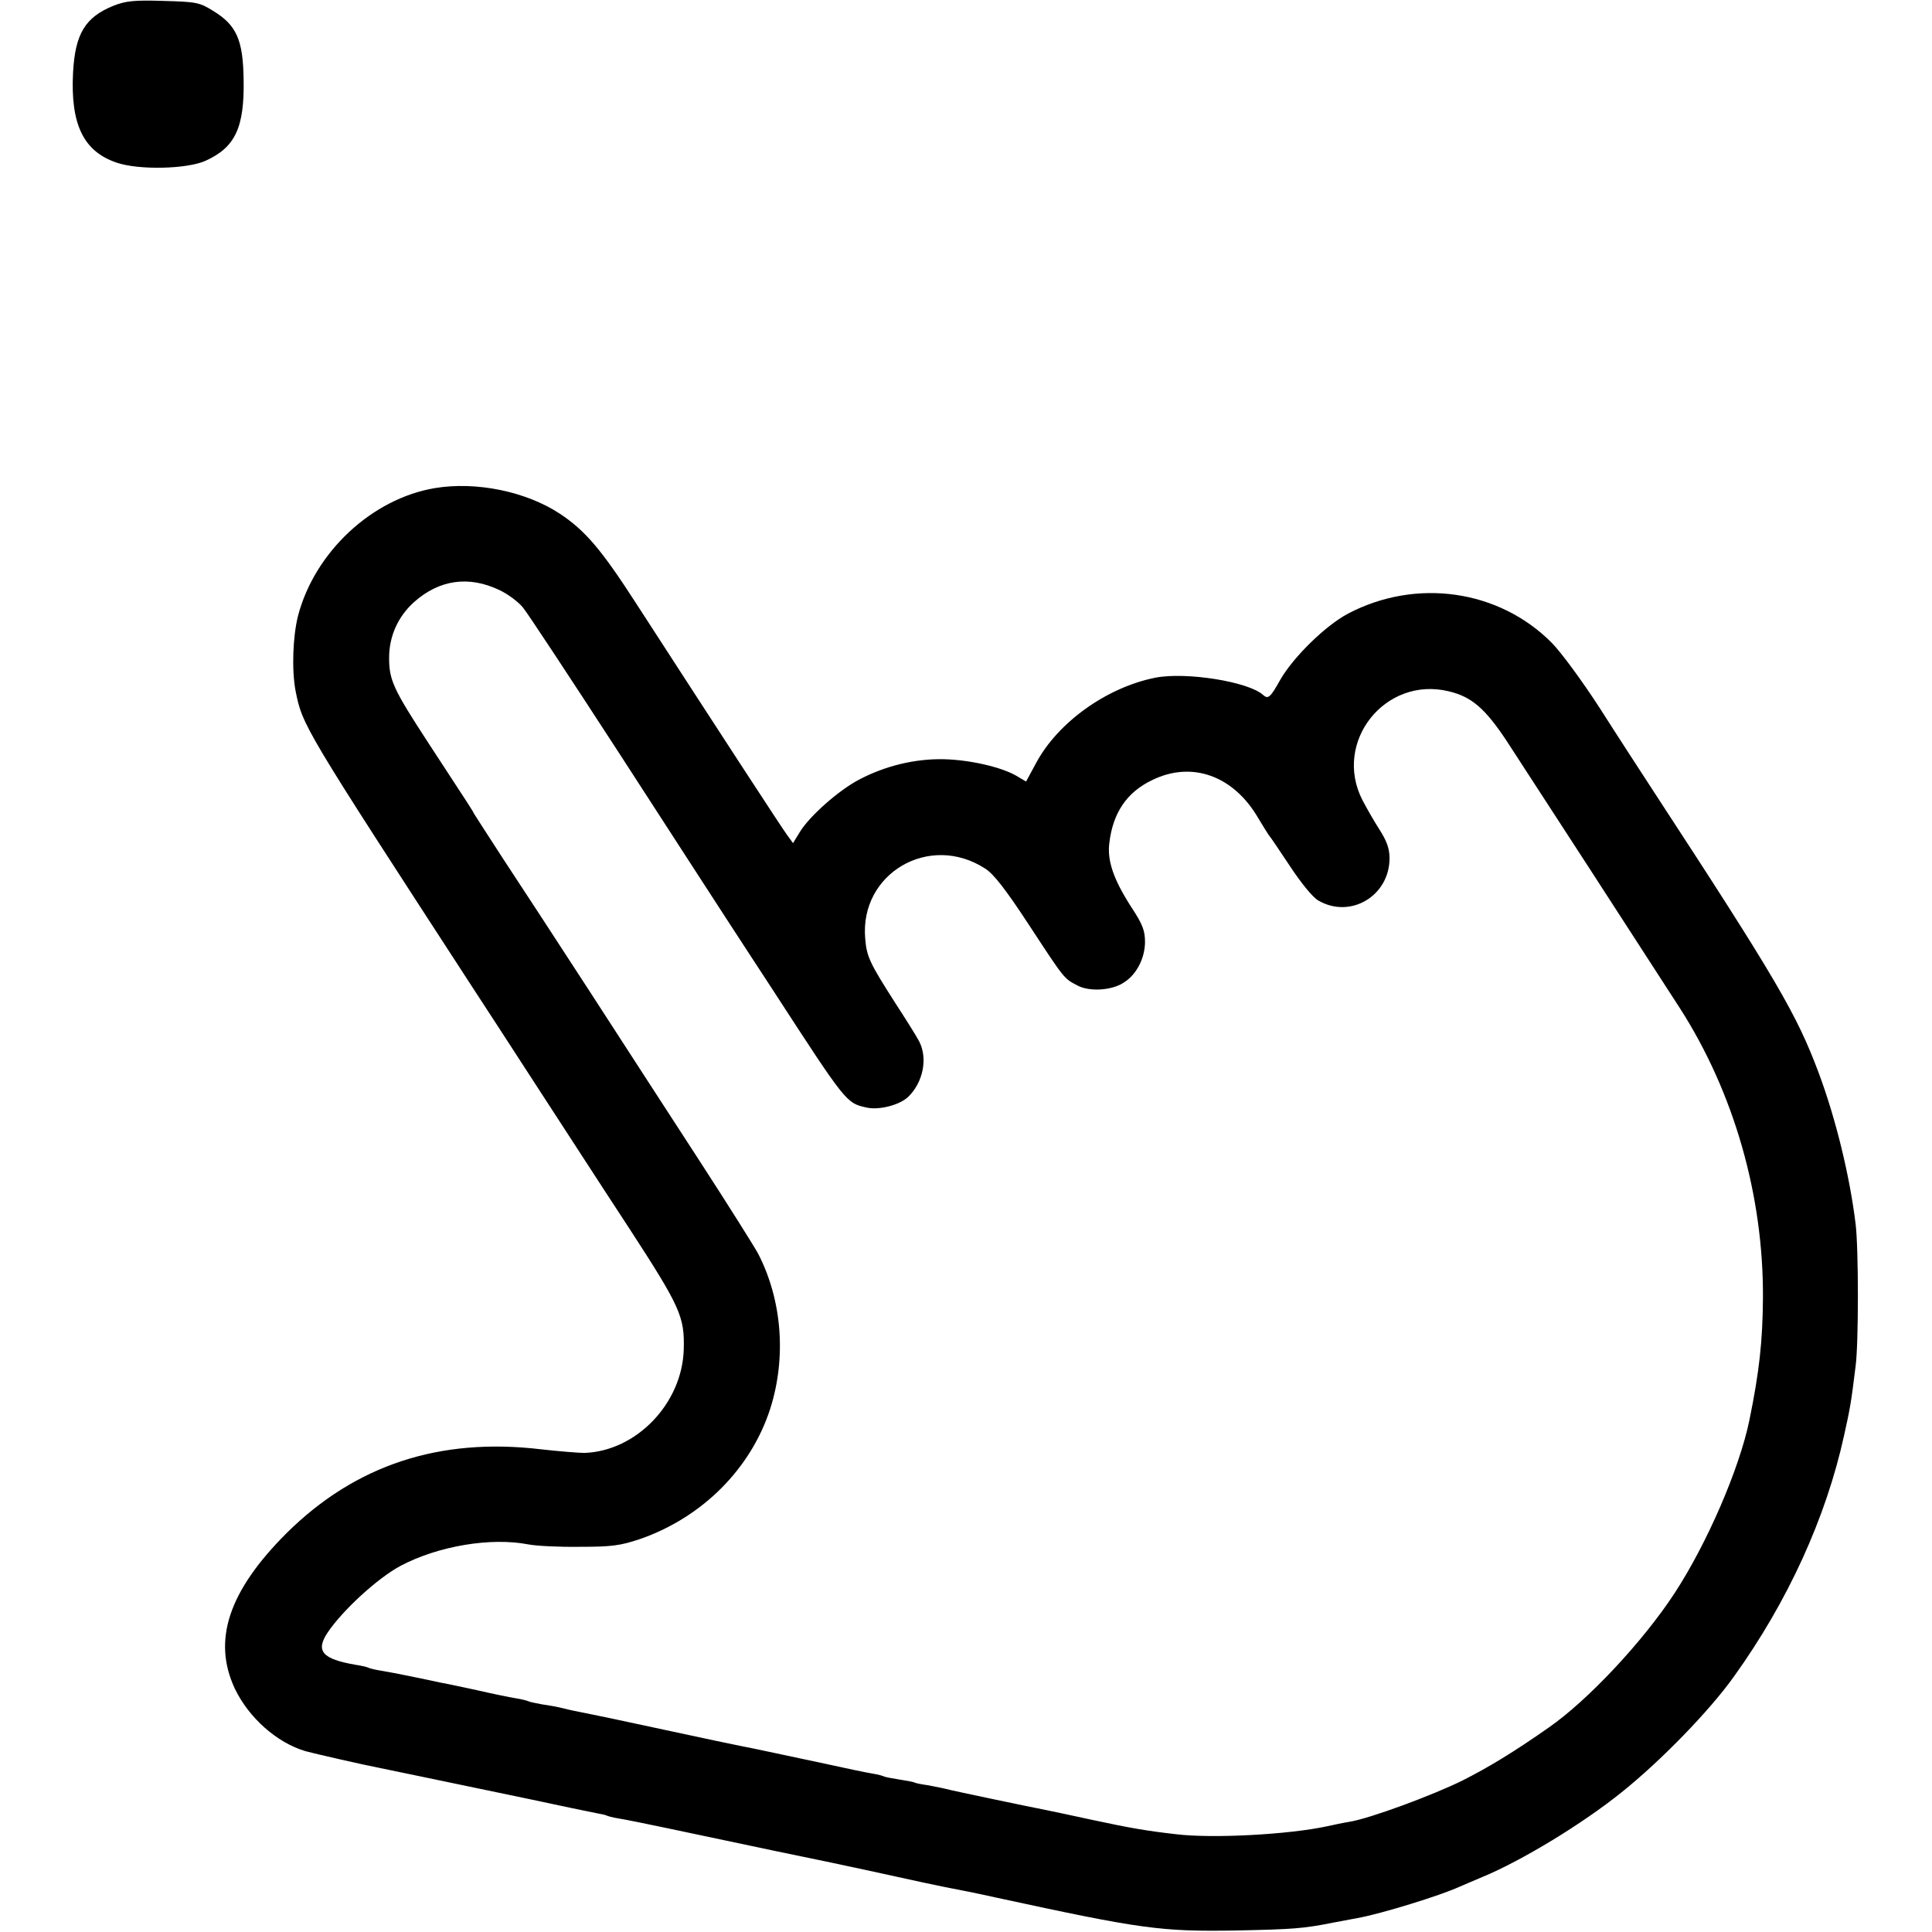 <?xml version="1.0" standalone="no"?>
<!DOCTYPE svg PUBLIC "-//W3C//DTD SVG 20010904//EN"
 "http://www.w3.org/TR/2001/REC-SVG-20010904/DTD/svg10.dtd">
<svg version="1.0" xmlns="http://www.w3.org/2000/svg"
 width="640pt" height="640pt" viewBox="0 0 640 640"
 preserveAspectRatio="xMidYMid meet">
<g transform="translate(0,640) scale(0.1,-0.1)"
fill="#000000" stroke="none">
<path d="M376 6381 c-94 -38 -127 -93 -134 -221 -9 -173 35 -262 145 -299 74
-25 232 -21 293 6 100 45 130 111 127 271 -2 131 -24 179 -101 226 -45 28 -55
30 -165 33 -97 3 -124 0 -165 -16z"/>
<path d="M1440 4783 c-208 -35 -398 -212 -453 -424 -17 -68 -21 -178 -8 -247
23 -116 25 -119 589 -987 36 -55 118 -181 182 -280 133 -204 217 -335 335
-515 169 -260 183 -292 180 -400 -5 -179 -157 -337 -329 -343 -17 0 -82 5
-144 12 -336 40 -615 -52 -843 -278 -192 -192 -246 -355 -171 -515 46 -96 139
-179 234 -207 29 -8 191 -45 243 -55 24 -5 232 -48 495 -103 107 -23 208 -44
224 -47 16 -3 32 -6 35 -8 3 -2 22 -7 41 -10 19 -3 89 -17 155 -31 66 -14 228
-48 360 -76 132 -27 269 -56 305 -64 149 -33 257 -56 285 -61 17 -3 82 -16
145 -30 484 -105 546 -113 795 -109 187 4 221 6 321 26 28 5 64 12 80 15 79
14 276 75 339 104 11 5 45 19 75 32 131 54 333 177 462 281 130 104 291 270
371 382 179 249 306 527 366 801 20 90 23 107 38 229 10 75 10 389 0 470 -19
157 -65 347 -122 500 -72 193 -138 307 -545 930 -43 66 -125 192 -181 280 -57
88 -128 185 -159 216 -175 176 -449 215 -675 96 -75 -40 -181 -144 -224 -219
-33 -59 -40 -65 -57 -50 -48 44 -256 77 -357 57 -161 -32 -323 -148 -395 -283
l-33 -61 -32 19 c-50 29 -154 53 -241 55 -95 2 -194 -22 -281 -68 -68 -36
-164 -121 -196 -174 l-22 -36 -21 29 c-19 26 -219 333 -498 764 -116 180 -169
242 -253 298 -112 74 -278 108 -415 85z m215 -338 c28 -13 62 -39 77 -57 15
-18 158 -235 319 -483 160 -247 319 -493 353 -545 34 -52 102 -157 152 -233
248 -382 247 -381 315 -396 41 -9 108 8 137 35 50 48 66 128 37 184 -8 16 -44
73 -79 127 -85 133 -95 153 -100 215 -18 215 213 350 397 231 28 -17 69 -70
145 -186 120 -183 116 -178 162 -202 40 -21 115 -16 154 11 41 26 68 79 69
132 0 39 -7 59 -46 118 -59 92 -80 154 -72 213 12 99 58 167 142 207 131 64
269 15 351 -126 15 -25 30 -49 34 -55 5 -5 37 -53 71 -104 37 -56 75 -103 94
-114 106 -62 236 15 236 140 0 32 -9 57 -34 96 -18 28 -43 72 -56 97 -98 192
75 411 286 360 76 -18 121 -57 193 -166 59 -90 470 -724 573 -884 179 -279
277 -621 275 -960 -1 -142 -12 -244 -45 -405 -33 -160 -140 -408 -248 -573
-104 -159 -286 -354 -417 -445 -117 -82 -200 -132 -285 -175 -99 -49 -307
-126 -375 -137 -19 -3 -53 -10 -75 -15 -125 -27 -378 -41 -500 -26 -97 11
-154 21 -275 47 -74 16 -144 31 -155 33 -57 11 -285 59 -315 66 -19 5 -53 12
-75 16 -22 3 -42 7 -45 9 -3 2 -25 6 -50 10 -25 4 -47 8 -51 10 -3 2 -21 7
-40 10 -19 3 -86 17 -149 31 -123 26 -252 54 -285 60 -11 2 -126 26 -255 54
-129 28 -248 53 -265 56 -16 3 -46 9 -65 14 -19 5 -52 11 -74 14 -21 4 -41 8
-45 10 -3 2 -22 7 -41 10 -19 3 -78 15 -130 27 -52 11 -106 23 -120 25 -13 3
-56 12 -95 20 -38 8 -86 17 -105 20 -19 3 -38 8 -41 10 -3 2 -21 6 -40 9 -112
19 -135 46 -93 108 51 75 166 180 241 220 125 66 299 95 423 71 25 -5 101 -9
170 -8 108 0 135 4 201 26 206 72 367 233 431 433 53 168 39 357 -40 511 -11
21 -99 161 -195 309 -97 149 -260 401 -363 560 -104 160 -231 355 -284 435
-52 80 -97 150 -100 155 -5 11 -10 18 -153 237 -114 175 -128 205 -128 279 0
71 29 136 82 184 84 75 182 89 284 40z"/>
</g>
</svg>
